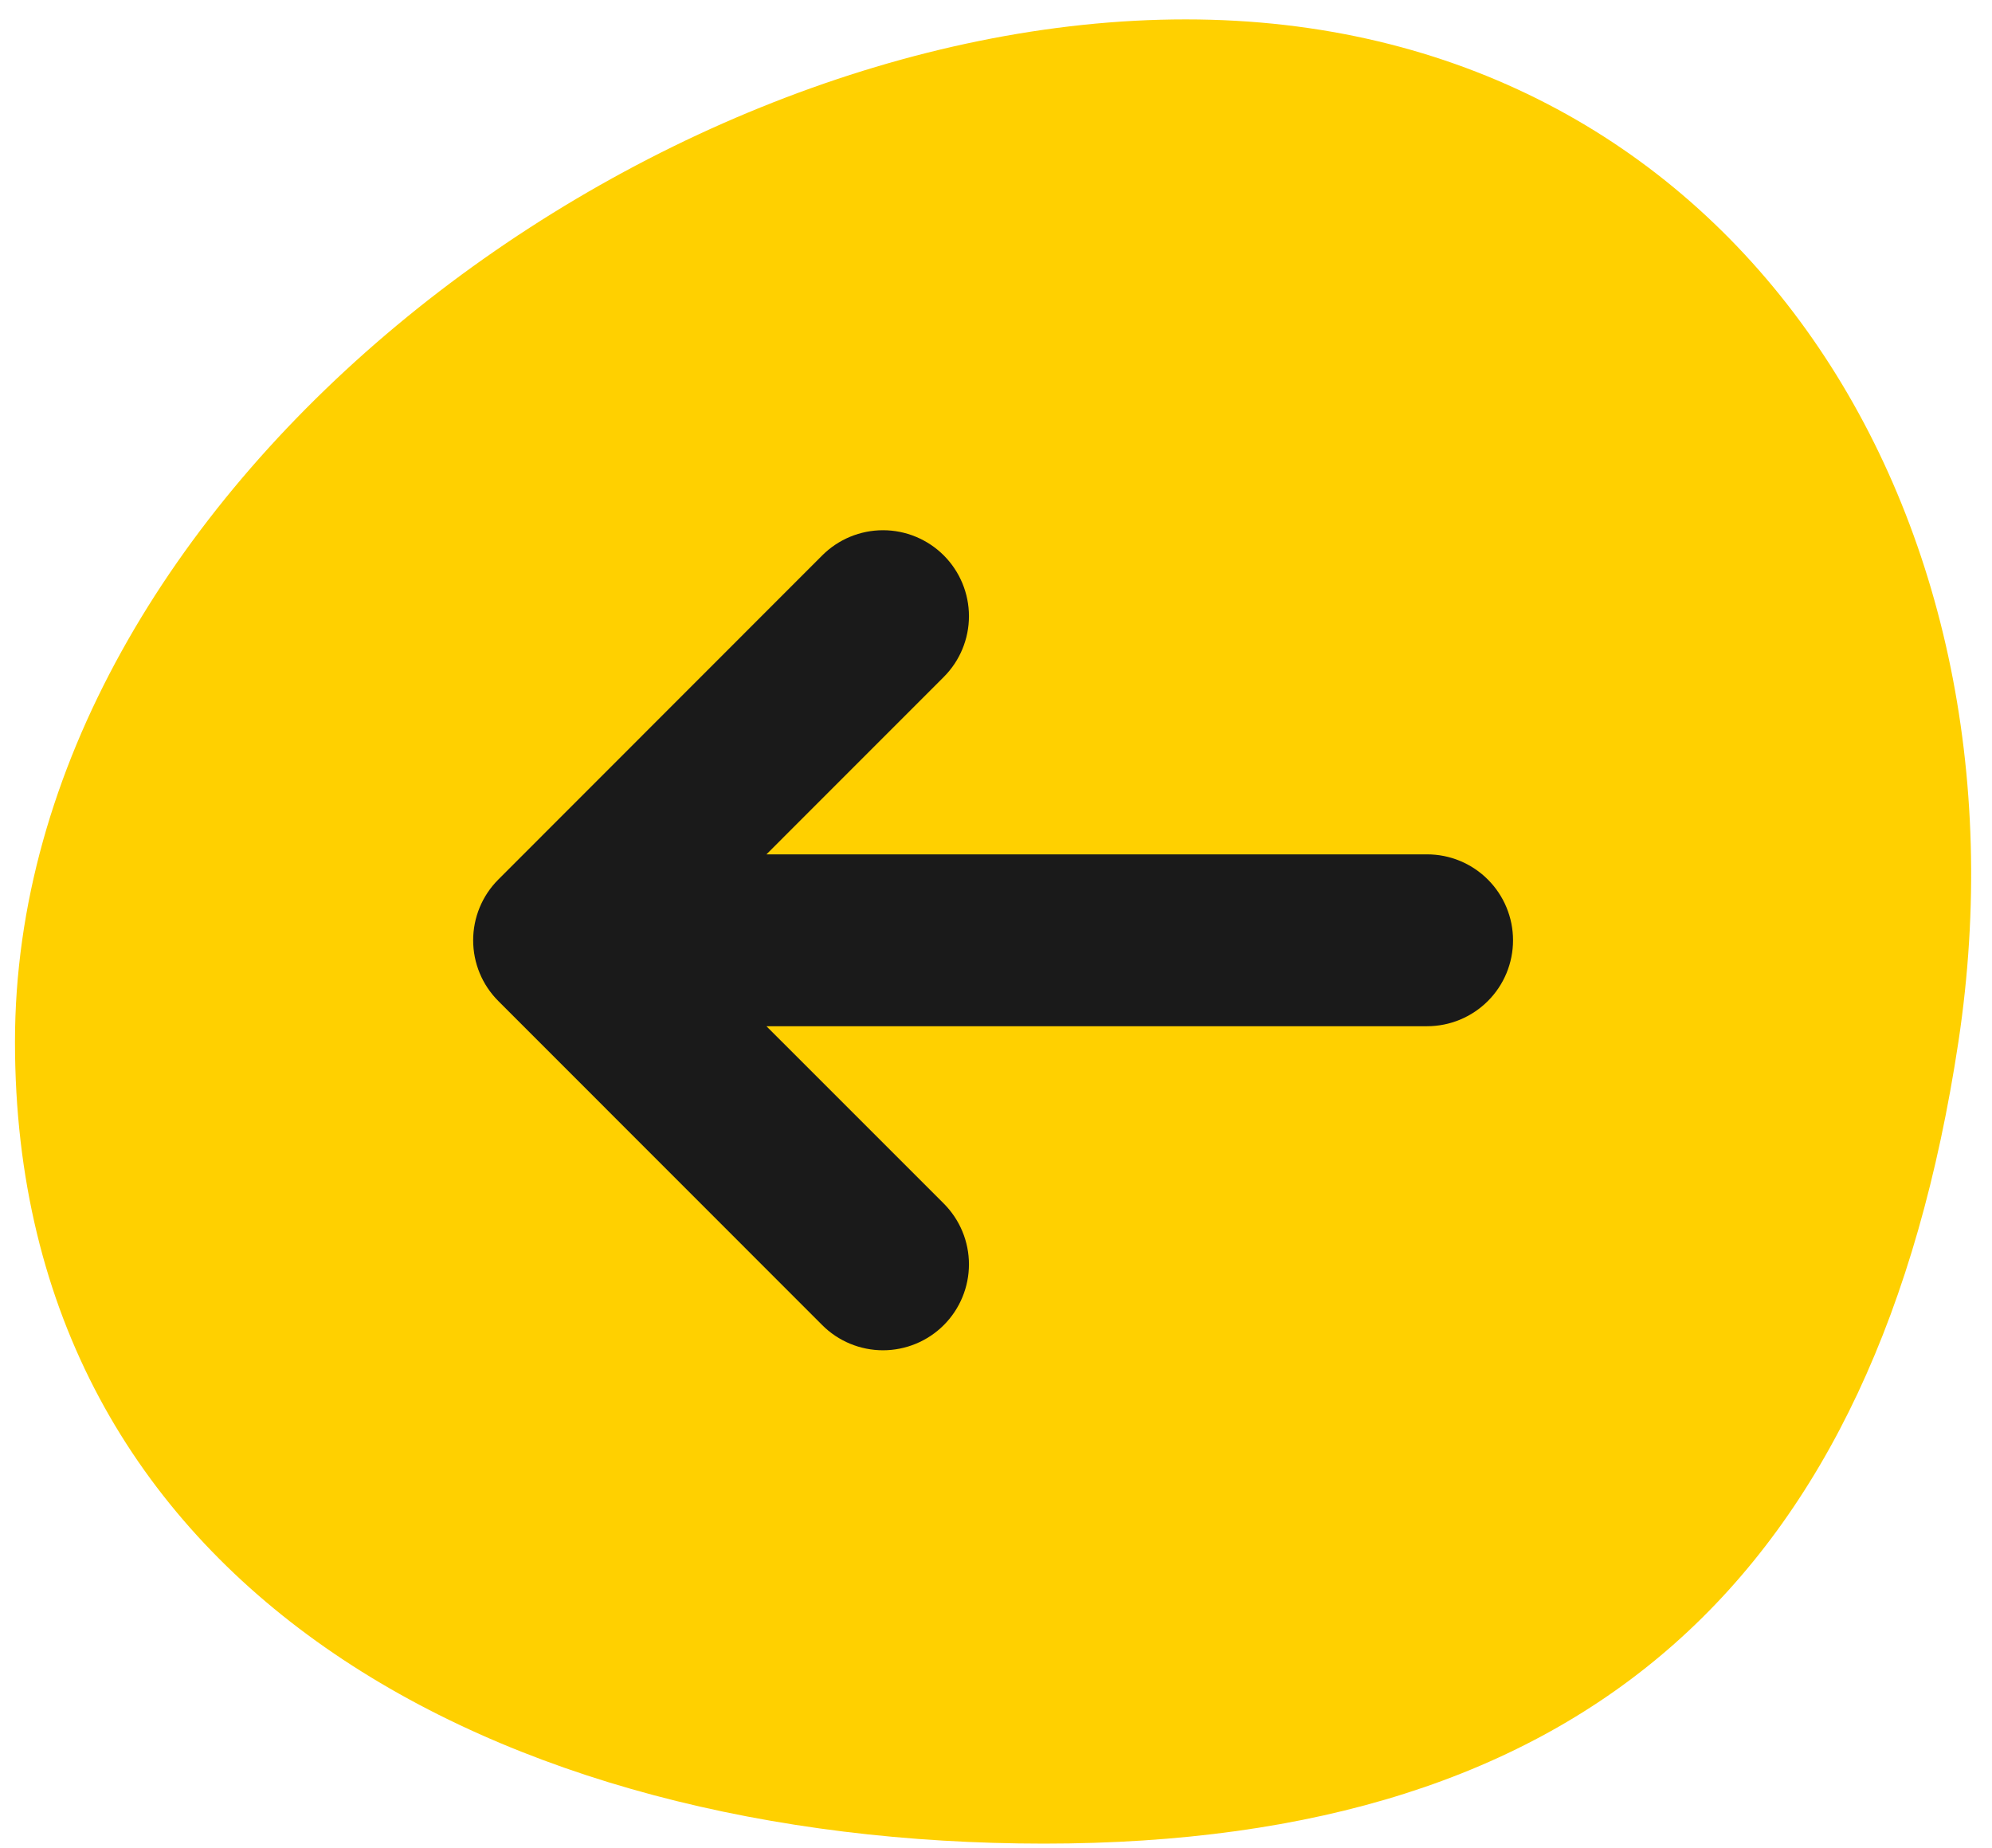<svg width="83" height="77" viewBox="0 0 83 77" fill="none" xmlns="http://www.w3.org/2000/svg">
<path d="M81.6 43.406C84.972 21.099 72.059 0.808 49.405 0.808C26.75 0.808 0.624 20.637 0.624 43.406C0.624 66.175 20.839 76.808 43.494 76.808C66.149 76.808 78.228 65.714 81.6 43.406Z" fill="#FFD000"/>
<g clip-path="url(#clip0_1_261)">
<path d="M20.762 41.703C20.091 41.032 19.715 40.123 19.715 39.174C19.715 38.225 20.091 37.315 20.762 36.644L34.26 23.139C34.931 22.468 35.842 22.09 36.792 22.09C37.741 22.09 38.652 22.468 39.324 23.139C39.995 23.811 40.373 24.721 40.373 25.671C40.373 26.621 39.995 27.532 39.324 28.203L31.935 35.594L59.463 35.594C60.413 35.594 61.323 35.971 61.994 36.643C62.666 37.314 63.043 38.224 63.043 39.174C63.043 40.123 62.666 41.034 61.994 41.705C61.323 42.376 60.413 42.754 59.463 42.754L31.935 42.754L39.324 50.142C39.656 50.475 39.92 50.869 40.1 51.304C40.28 51.738 40.373 52.204 40.373 52.674C40.373 53.144 40.28 53.61 40.1 54.044C39.92 54.479 39.656 54.874 39.324 55.206C38.991 55.539 38.596 55.803 38.162 55.982C37.727 56.162 37.262 56.255 36.792 56.255C36.321 56.255 35.856 56.162 35.421 55.982C34.987 55.803 34.592 55.539 34.26 55.206L20.762 41.703Z" fill="#1A1A1A"/>
</g>
<defs>
<clipPath id="clip0_1_261">
<rect width="57.275" height="57.275" fill="white" transform="matrix(-1 0 0 1 70.015 10.721)"/>
</clipPath>
</defs>
</svg>
